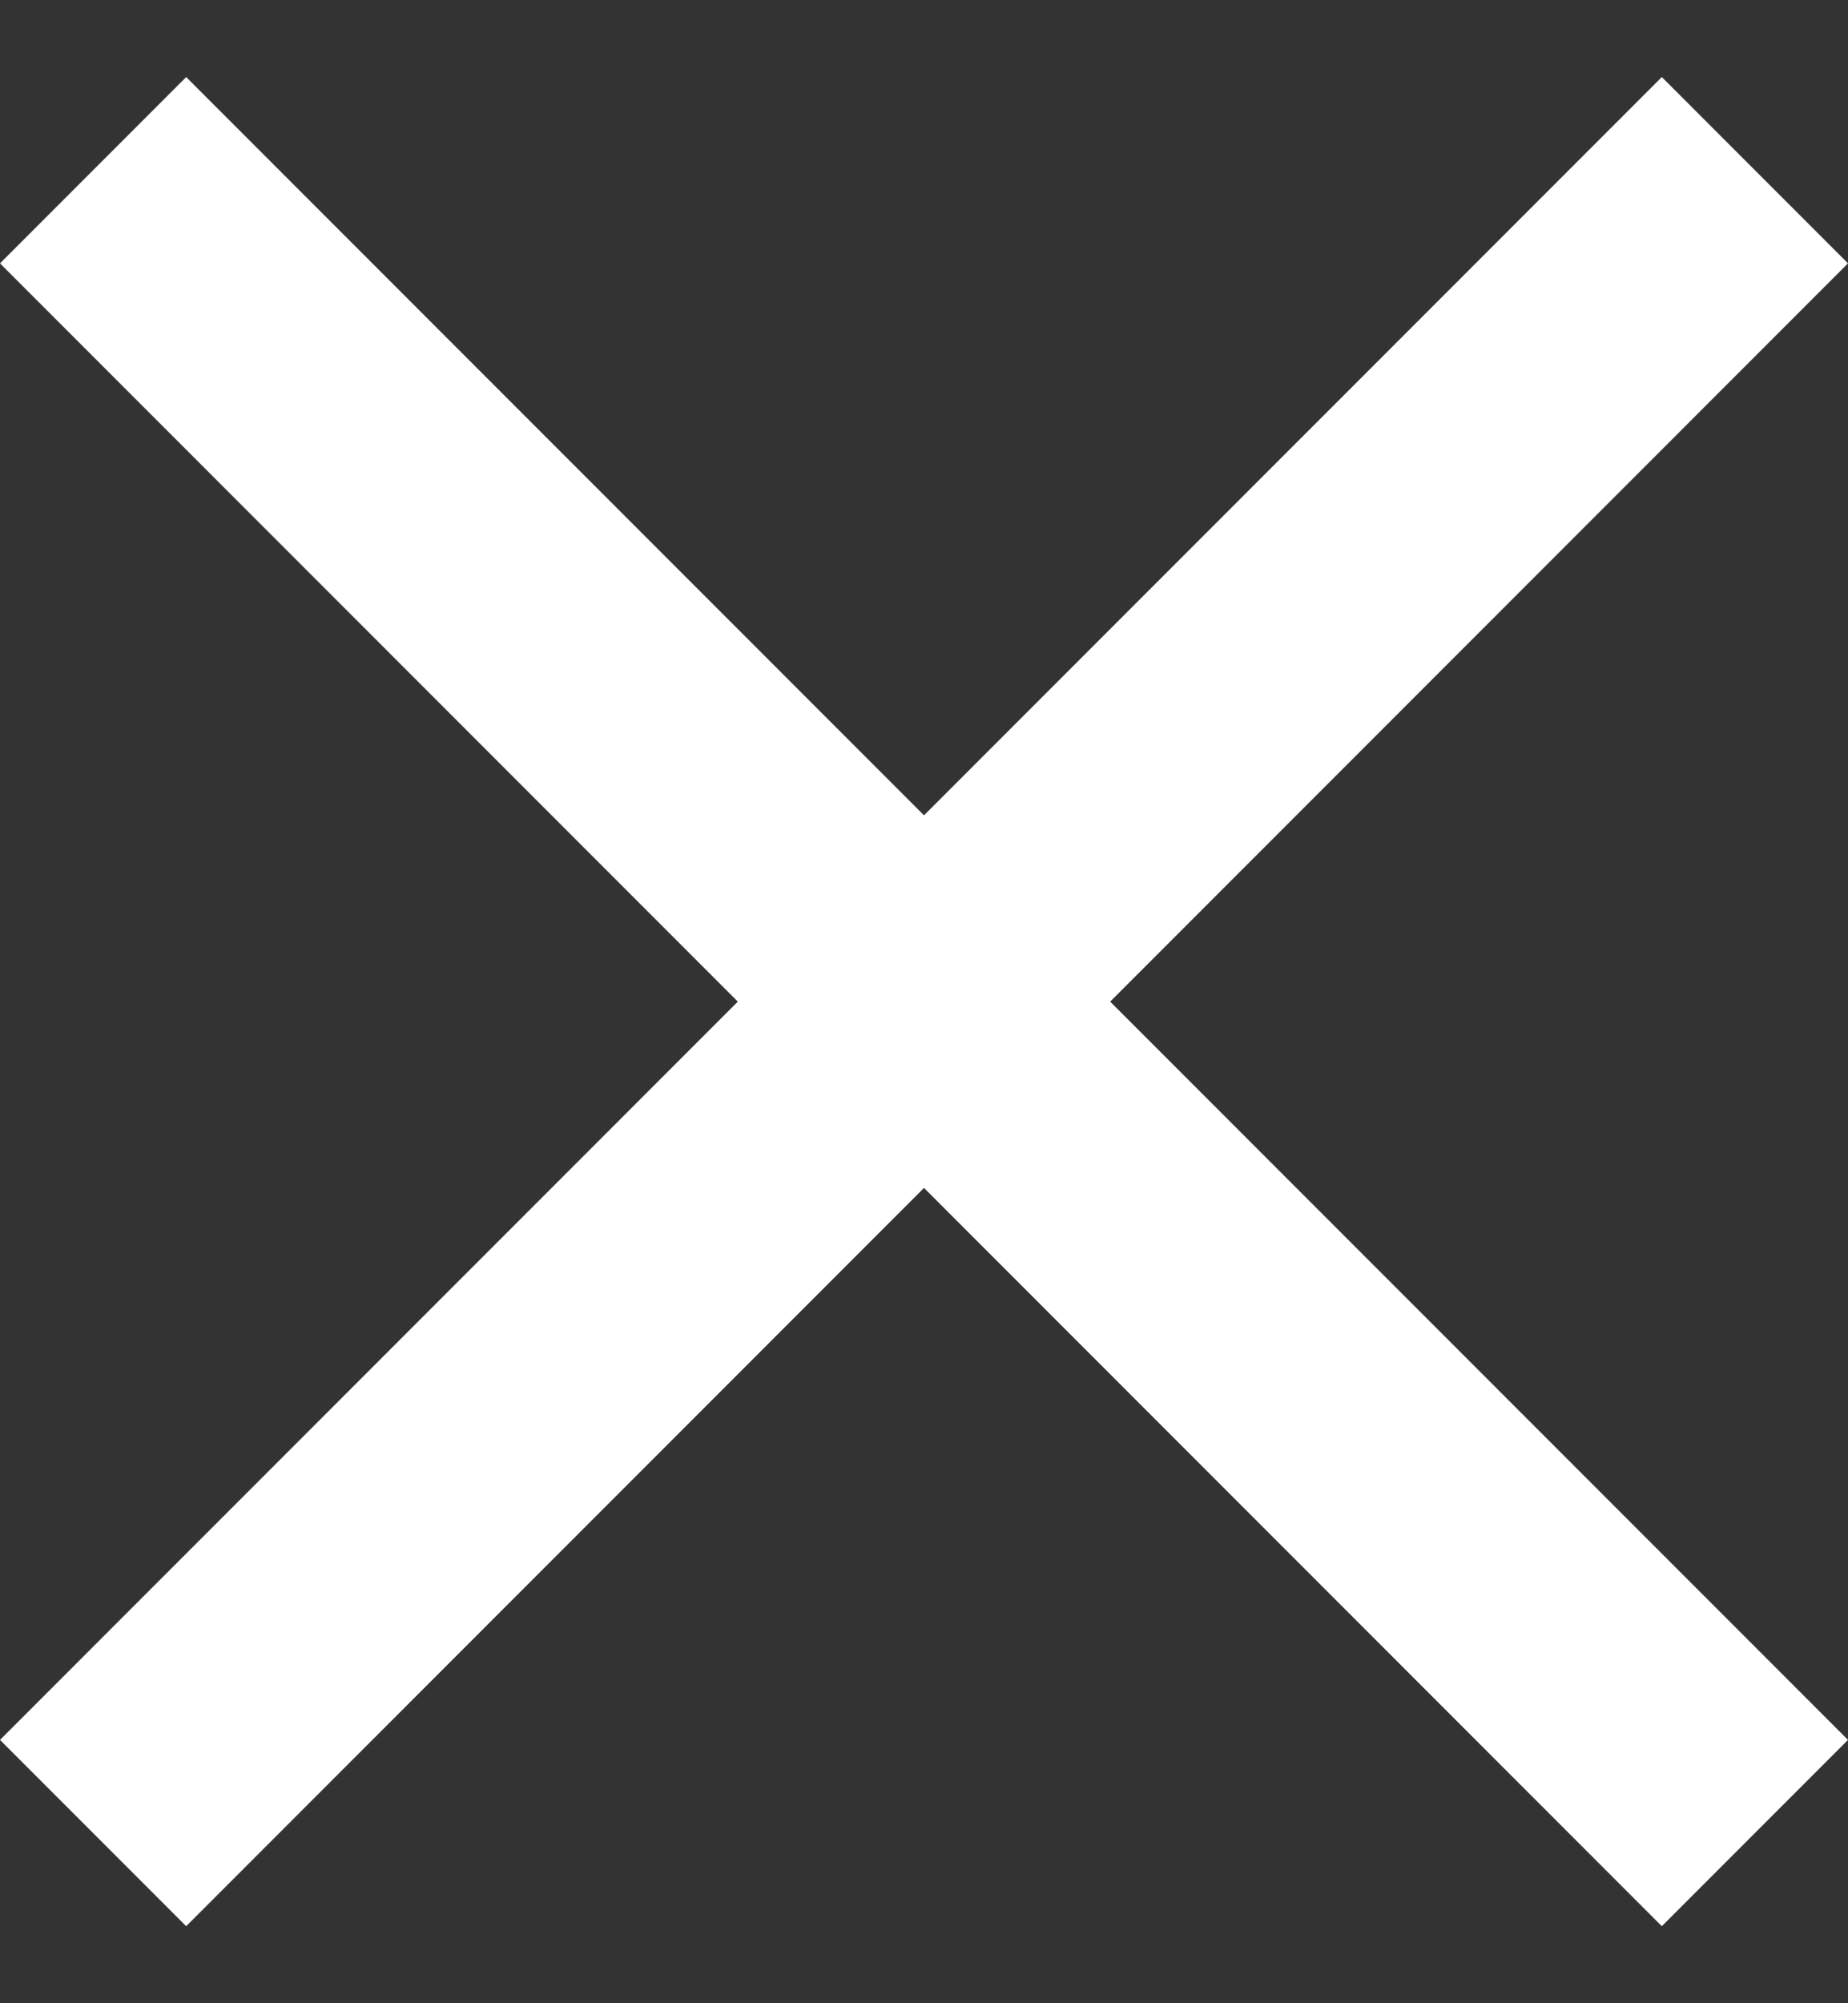 <svg width="12" height="13" viewBox="0 0 12 13" fill="none" xmlns="http://www.w3.org/2000/svg">
<rect x="0" y="0" width="12" height="13" fill="#333333" stroke="none"/>
<path d="M12 1.709L10.791 0.5L6 5.291L1.209 0.5L0 1.709L4.791 6.5L0 11.291L1.209 12.5L6 7.709L10.791 12.5L12 11.291L7.209 6.5L12 1.709Z" fill="white"/>
</svg>
